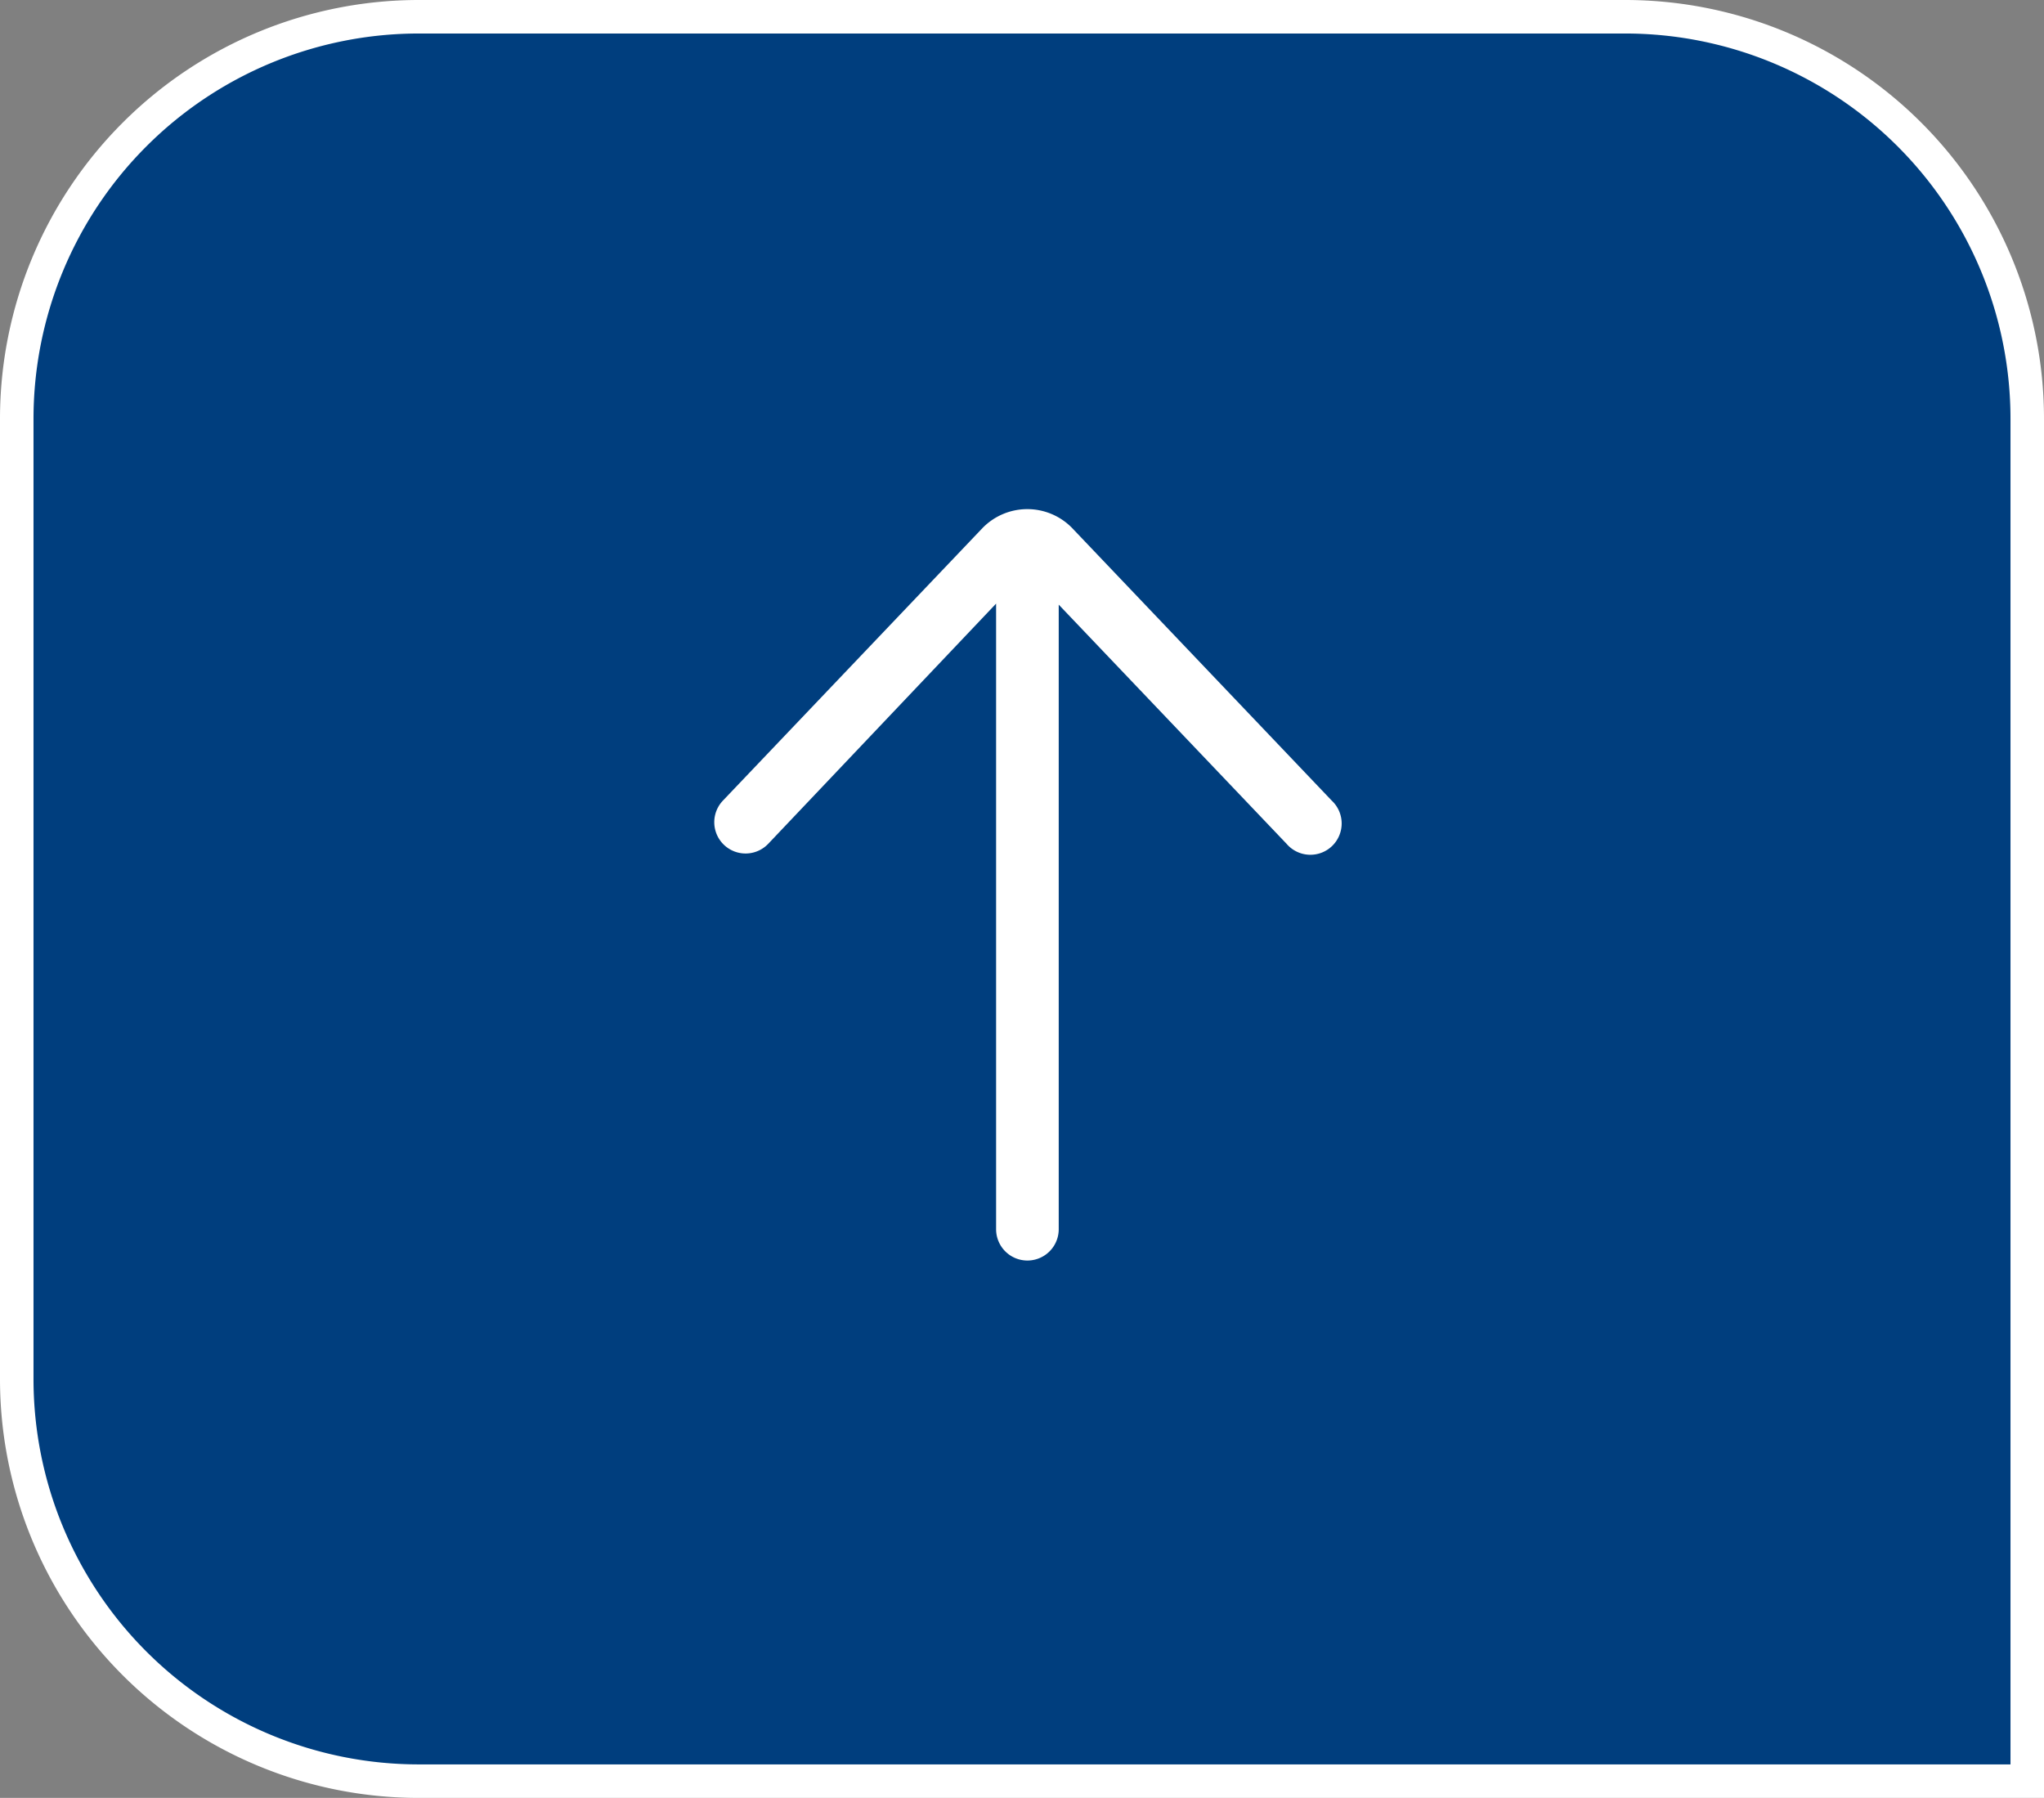 <svg xmlns="http://www.w3.org/2000/svg" width="61" height="53.653" viewBox="0 0 61 53.653"><rect x="0" y="0" width="61" height="53.653" fill="#808080" stroke="none"/><defs><style>.a{fill:#003e7e;stroke:#fff;}.b{fill:#fff;}</style></defs><g transform="translate(-335.5 -539.5)"><path class="a" d="M12,0H48A12,12,0,0,1,60,12V52.653a0,0,0,0,1,0,0H12a12,12,0,0,1-12-12V12A12,12,0,0,1,12,0Z" transform="translate(336 540)"/><path class="b" d="M96.26,72.7a.934.934,0,0,0,1.353,1.288l6.8-7.167V85.49a.934.934,0,0,0,1.869,0V66.852l6.8,7.137A.934.934,0,1,0,114.43,72.7l-7.764-8.151a1.867,1.867,0,0,0-2.658.016Z" transform="translate(260.814 490.692)"/></g></svg>